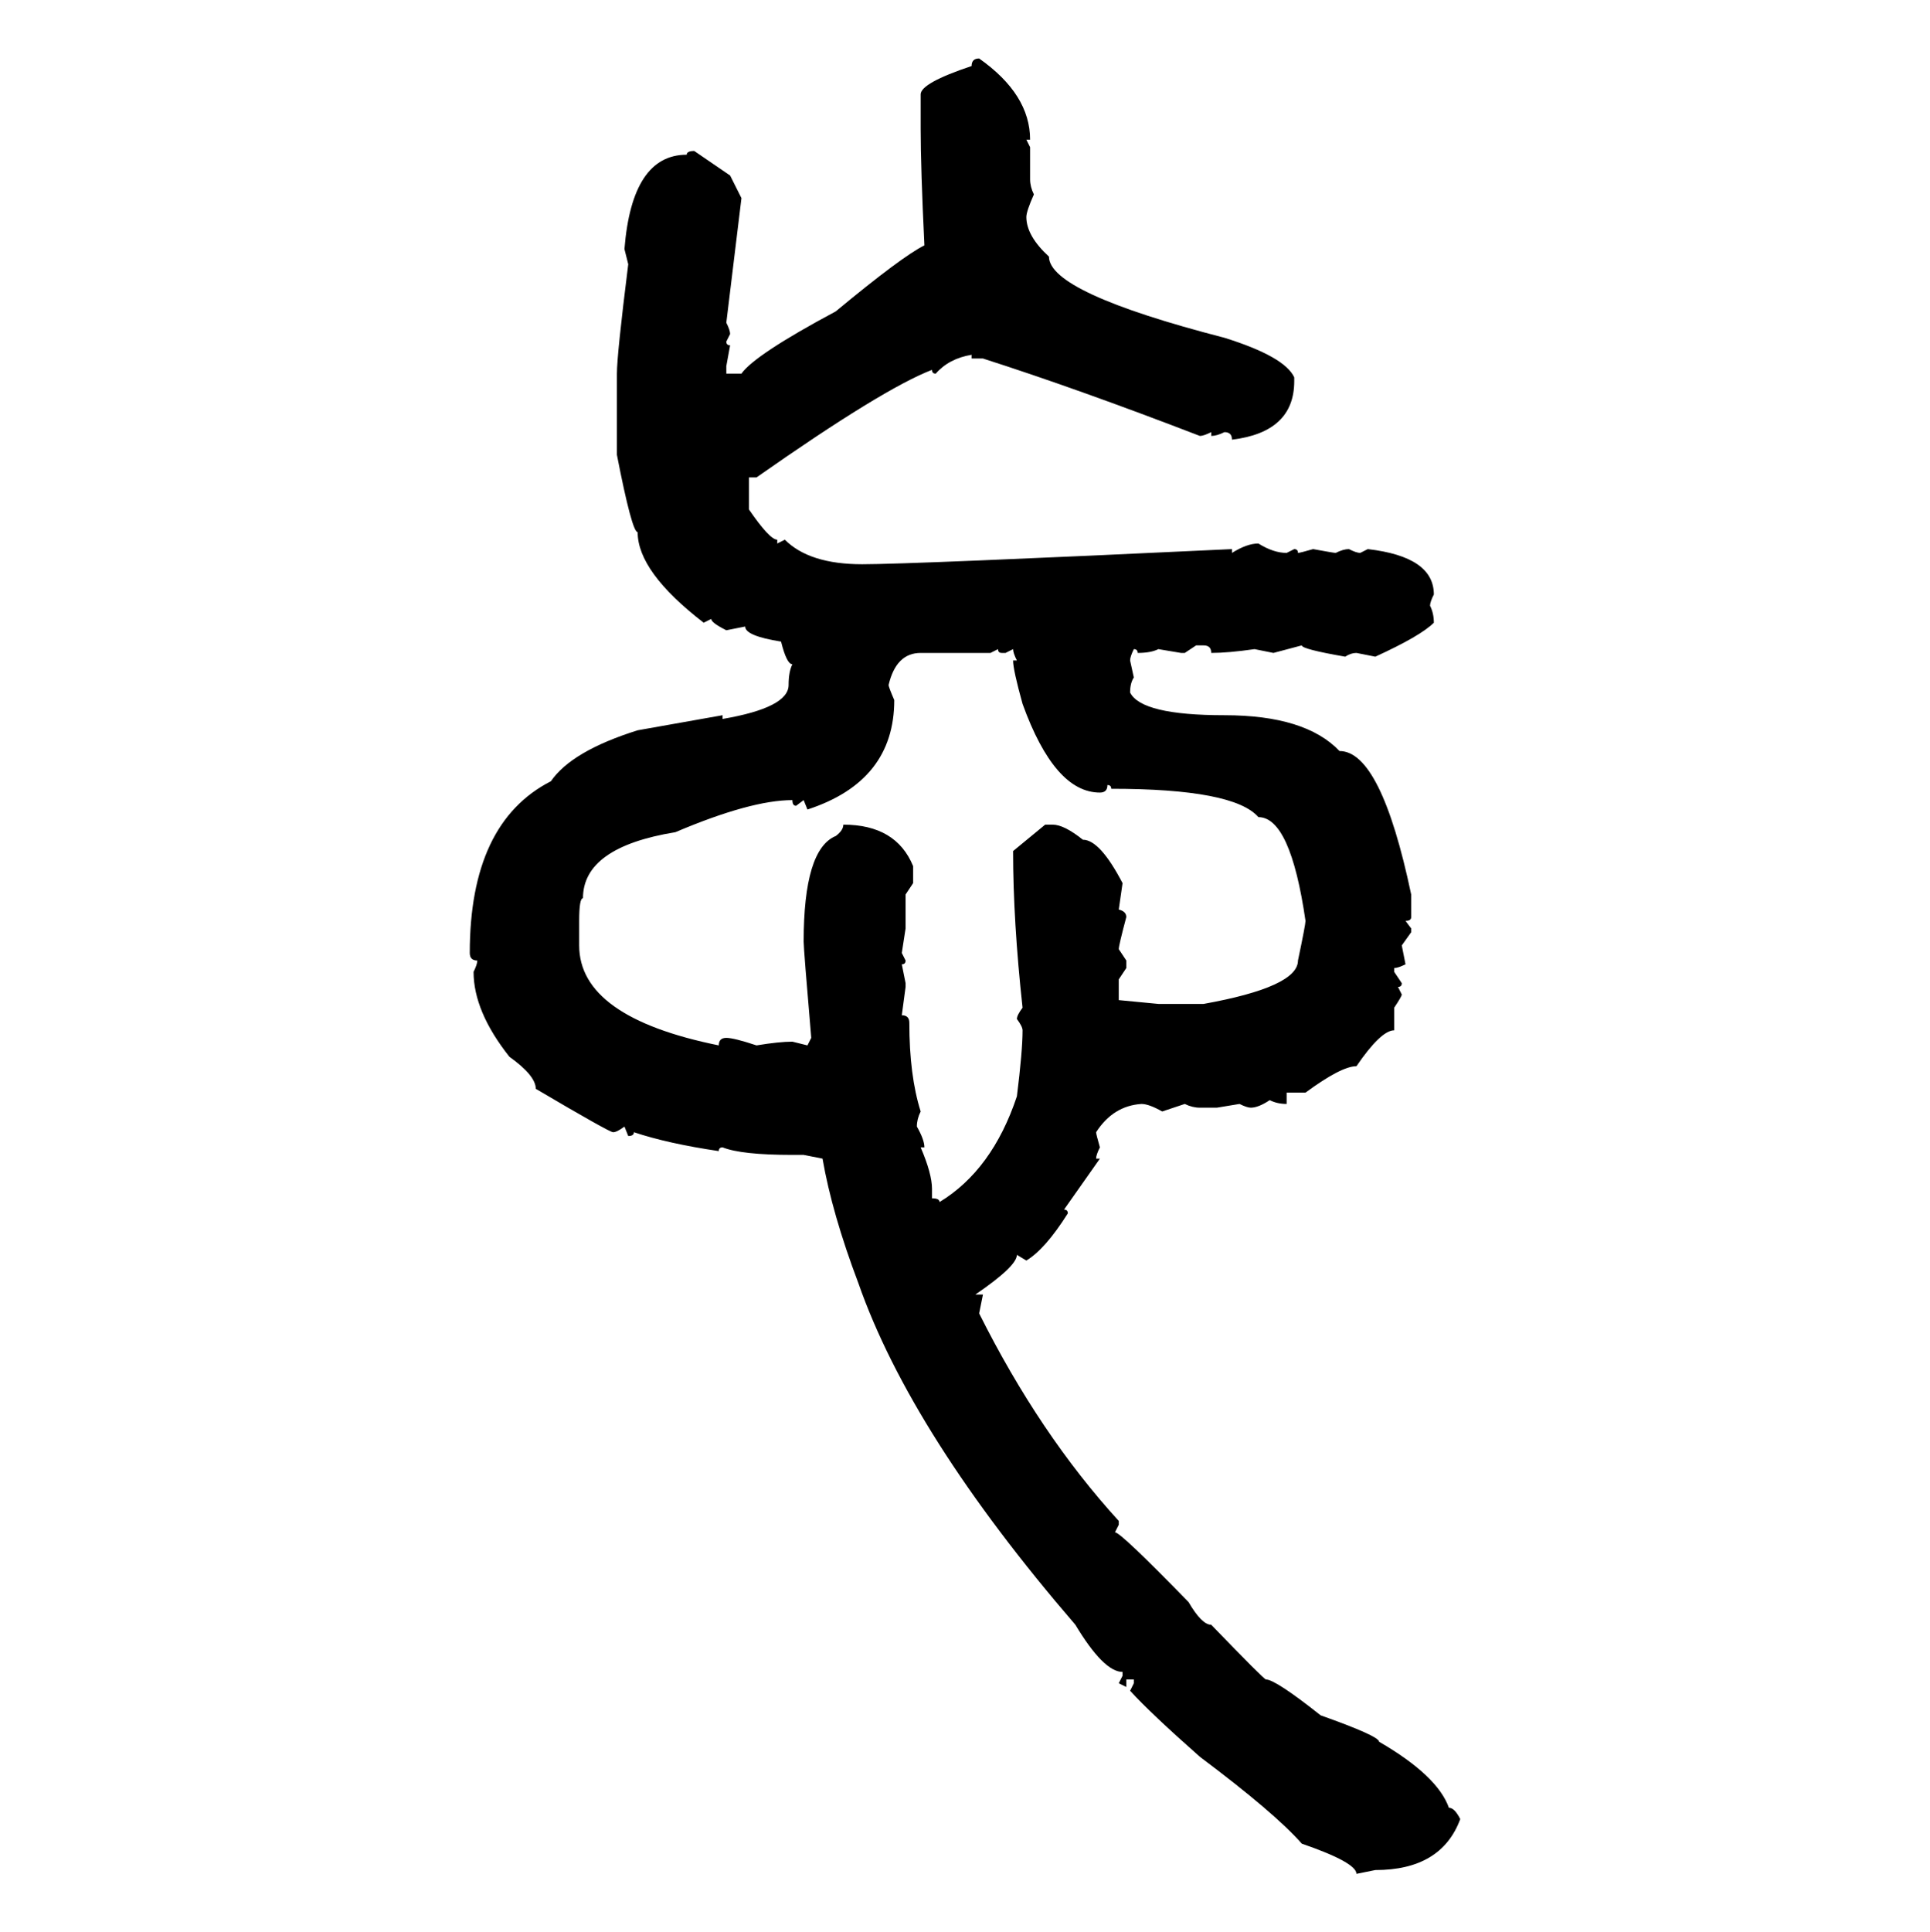 <svg xmlns="http://www.w3.org/2000/svg" xmlns:xlink="http://www.w3.org/1999/xlink" width="299.707" height="300"><path d="M152.05 9.08L152.05 9.08Q159.96 14.65 159.96 21.68L159.96 21.68L159.38 21.68L159.96 22.85L159.96 27.83Q159.96 29.00 160.55 30.18L160.55 30.18Q159.38 32.81 159.38 33.69L159.38 33.69Q159.38 36.62 162.89 39.84L162.89 39.84Q162.89 45.41 190.14 52.44L190.14 52.44Q199.51 55.37 200.98 58.59L200.98 58.59L200.98 59.18Q200.98 67.09 191.31 68.26L191.31 68.26Q191.31 67.09 190.14 67.09L190.14 67.09Q188.96 67.68 188.09 67.68L188.09 67.68L188.09 67.09Q186.91 67.68 186.33 67.68L186.33 67.68Q167.29 60.35 152.64 55.66L152.64 55.66L150.88 55.66L150.88 55.08Q147.36 55.66 145.31 58.01L145.31 58.01Q144.73 58.01 144.73 57.42L144.73 57.42Q137.11 60.35 117.48 74.12L117.48 74.12L116.31 74.12L116.31 79.10Q119.53 83.79 120.70 83.79L120.70 83.79L120.70 84.38L121.88 83.79Q125.68 87.60 133.89 87.60L133.89 87.60Q141.50 87.60 191.31 85.25L191.31 85.25L191.31 85.84Q193.65 84.38 195.41 84.38L195.41 84.38Q197.75 85.84 199.80 85.84L199.80 85.84L200.98 85.25Q201.56 85.25 201.56 85.84L201.56 85.84Q201.86 85.84 203.91 85.25L203.91 85.25Q207.13 85.84 207.42 85.84L207.42 85.84Q208.59 85.25 209.47 85.25L209.47 85.25Q210.64 85.84 211.23 85.84L211.23 85.84L212.40 85.25Q222.66 86.43 222.66 92.29L222.66 92.29Q222.07 93.46 222.07 94.04L222.07 94.04Q222.66 95.21 222.66 96.68L222.66 96.68Q220.61 98.73 213.57 101.95L213.57 101.95L210.64 101.37Q209.77 101.37 208.89 101.95L208.89 101.95Q202.15 100.78 202.15 100.20L202.15 100.20L197.75 101.37L194.82 100.78Q190.72 101.37 188.09 101.37L188.09 101.37Q188.09 100.20 186.91 100.20L186.91 100.20L185.74 100.20L183.98 101.37L183.40 101.37L179.88 100.78Q178.71 101.37 176.66 101.37L176.66 101.37Q176.66 100.78 176.07 100.78L176.07 100.78Q175.49 101.95 175.49 102.54L175.49 102.54L176.07 105.18Q175.49 106.05 175.49 107.52L175.49 107.52Q177.25 111.04 190.14 111.04L190.14 111.04Q202.73 111.04 208.01 116.60L208.01 116.60Q214.45 116.60 219.14 138.87L219.14 138.87L219.14 142.38Q219.14 142.97 218.26 142.97L218.26 142.97L219.14 144.14L219.14 144.73L217.68 146.78L218.26 149.71Q217.09 150.29 216.50 150.29L216.50 150.29L216.50 150.88L217.68 152.64Q217.68 153.22 217.09 153.22L217.09 153.22L217.68 154.39Q217.68 154.69 216.50 156.45L216.50 156.45L216.50 159.96Q214.45 159.96 210.64 165.53L210.64 165.53Q208.30 165.53 202.73 169.63L202.73 169.63L199.80 169.63L199.80 171.39Q198.34 171.39 197.17 170.80L197.17 170.80Q195.41 171.97 194.24 171.97L194.24 171.97Q193.65 171.97 192.48 171.39L192.48 171.39L188.96 171.97L186.33 171.97Q185.16 171.97 183.98 171.39L183.98 171.39L180.47 172.56Q178.42 171.39 177.25 171.39L177.25 171.39Q172.85 171.68 170.21 175.78L170.21 175.78Q170.21 176.07 170.80 178.13L170.80 178.13Q170.21 179.30 170.21 179.88L170.21 179.88L170.80 179.88L165.23 187.79Q165.82 187.79 165.82 188.38L165.82 188.38Q162.30 193.95 159.38 195.70L159.38 195.70L157.91 194.82Q157.91 196.58 151.46 200.98L151.46 200.98L152.64 200.98L152.05 203.91Q161.43 222.66 173.73 236.13L173.73 236.13L173.73 236.72L173.14 237.89Q174.02 237.89 184.57 248.73L184.57 248.73Q186.62 252.25 188.09 252.25L188.09 252.25Q196.29 260.74 196.58 260.74L196.58 260.74Q198.05 260.74 205.08 266.31L205.08 266.31Q214.16 269.53 214.16 270.41L214.16 270.41Q223.24 275.68 225 280.66L225 280.66Q225.88 280.66 226.76 282.42L226.76 282.42Q223.83 290.33 213.57 290.33L213.57 290.33L210.64 290.92Q210.64 289.16 202.15 286.23L202.15 286.23Q198.05 281.54 186.33 272.75L186.33 272.75Q178.71 266.02 175.49 262.50L175.49 262.50L176.07 261.33L176.07 260.74L174.90 260.74L174.90 261.91L173.73 261.33L174.32 260.16L174.32 259.57Q171.39 259.57 166.99 252.25L166.99 252.25Q141.50 222.66 133.30 199.22L133.30 199.22Q129.20 188.38 127.73 179.88L127.73 179.88L124.80 179.30L123.05 179.30Q115.14 179.30 112.21 178.13L112.21 178.13Q111.62 178.13 111.62 178.71L111.62 178.71Q103.71 177.54 98.44 175.78L98.44 175.78Q98.44 176.37 97.56 176.37L97.56 176.37L96.97 174.90Q95.80 175.78 95.21 175.78L95.21 175.78Q94.63 175.78 83.20 169.04L83.20 169.04Q83.20 166.99 79.10 164.06L79.10 164.06Q73.54 157.03 73.54 150.88L73.54 150.88Q74.12 149.71 74.12 149.12L74.12 149.12Q72.95 149.12 72.95 147.95L72.95 147.95Q72.95 127.73 85.55 121.29L85.55 121.29Q88.77 116.60 99.02 113.38L99.02 113.38L112.21 111.04L112.21 111.62Q122.46 109.86 122.46 106.35L122.46 106.35Q122.46 104.30 123.05 103.13L123.05 103.13Q122.17 103.13 121.29 99.61L121.29 99.61Q115.72 98.73 115.72 97.27L115.72 97.27L112.79 97.85Q110.45 96.68 110.45 96.09L110.45 96.09L109.28 96.68Q99.02 88.77 99.02 82.62L99.02 82.62Q98.14 82.62 95.80 70.61L95.80 70.61L95.80 58.01Q95.80 55.08 97.56 41.02L97.56 41.02L96.97 38.67Q98.14 24.02 106.64 24.02L106.64 24.02Q106.64 23.44 107.81 23.44L107.81 23.44L113.38 27.25L115.14 30.76L112.79 50.10Q113.38 51.27 113.38 51.86L113.38 51.86L112.79 53.03Q112.79 53.61 113.38 53.61L113.38 53.61L112.79 56.84L112.79 58.01L115.14 58.01Q117.19 55.08 129.79 48.34L129.79 48.34Q140.04 39.84 143.55 38.09L143.55 38.09Q142.97 26.07 142.97 19.92L142.97 19.92L142.97 14.65Q142.97 12.89 150.88 10.25L150.88 10.25Q150.88 9.08 152.05 9.08ZM154.98 100.78L153.81 101.37L142.97 101.37Q139.16 101.37 137.99 106.35L137.99 106.35Q137.99 106.64 138.87 108.69L138.87 108.69Q138.87 121.29 125.39 125.68L125.39 125.68L124.80 124.22L123.63 125.10Q123.05 125.10 123.05 124.22L123.05 124.22Q116.60 124.22 104.88 129.20L104.88 129.20Q90.53 131.54 90.53 139.45L90.53 139.45Q89.94 139.45 89.94 142.97L89.94 142.97L89.94 146.78Q89.94 157.91 111.62 162.30L111.62 162.30Q111.62 161.13 112.79 161.13L112.79 161.13Q113.96 161.13 117.48 162.30L117.48 162.30Q121.00 161.72 123.05 161.72L123.05 161.72L125.39 162.30L125.98 161.13Q124.80 147.36 124.80 146.19L124.80 146.19Q124.80 131.84 129.79 129.79L129.79 129.79Q130.96 128.91 130.96 128.03L130.96 128.03Q139.16 128.03 141.80 134.47L141.80 134.47L141.80 137.11L140.63 138.87L140.63 144.14L140.04 147.95L140.63 149.12Q140.63 149.71 140.04 149.71L140.04 149.71L140.63 152.64L140.63 153.22L140.04 157.62Q141.21 157.62 141.21 158.79L141.21 158.79Q141.21 166.99 142.97 172.56L142.97 172.56Q142.38 173.73 142.38 174.90L142.38 174.90Q143.55 176.95 143.55 178.13L143.55 178.13L142.97 178.13Q144.73 182.23 144.73 184.57L144.73 184.57L144.73 186.04Q145.90 186.04 145.90 186.62L145.90 186.62Q154.10 181.64 157.91 170.21L157.91 170.21Q158.79 163.18 158.79 159.96L158.79 159.96Q158.79 159.38 157.91 158.20L157.91 158.20Q157.91 157.62 158.79 156.45L158.79 156.45Q157.32 142.97 157.32 132.13L157.32 132.13L162.30 128.03L163.48 128.03Q165.23 128.03 168.16 130.37L168.16 130.37Q170.80 130.37 174.32 137.11L174.32 137.11L173.73 141.21Q174.90 141.50 174.90 142.38L174.90 142.38Q173.73 146.78 173.73 147.36L173.73 147.36L174.90 149.12L174.90 150.29L173.73 152.05L173.73 155.27L179.88 155.86L186.91 155.86Q201.56 153.22 201.56 149.12L201.56 149.12Q202.73 143.55 202.73 142.97L202.73 142.97Q200.39 126.86 195.41 126.86L195.41 126.86Q191.60 122.46 172.56 122.46L172.56 122.46Q172.56 121.88 171.97 121.88L171.97 121.88Q171.97 123.05 170.80 123.05L170.80 123.05Q163.77 123.05 158.79 109.28L158.79 109.28Q157.32 104.00 157.32 102.54L157.32 102.54L157.91 102.54Q157.32 101.37 157.32 100.78L157.32 100.78L156.15 101.37L155.57 101.37Q154.98 101.37 154.98 100.78L154.98 100.78Z"/></svg>